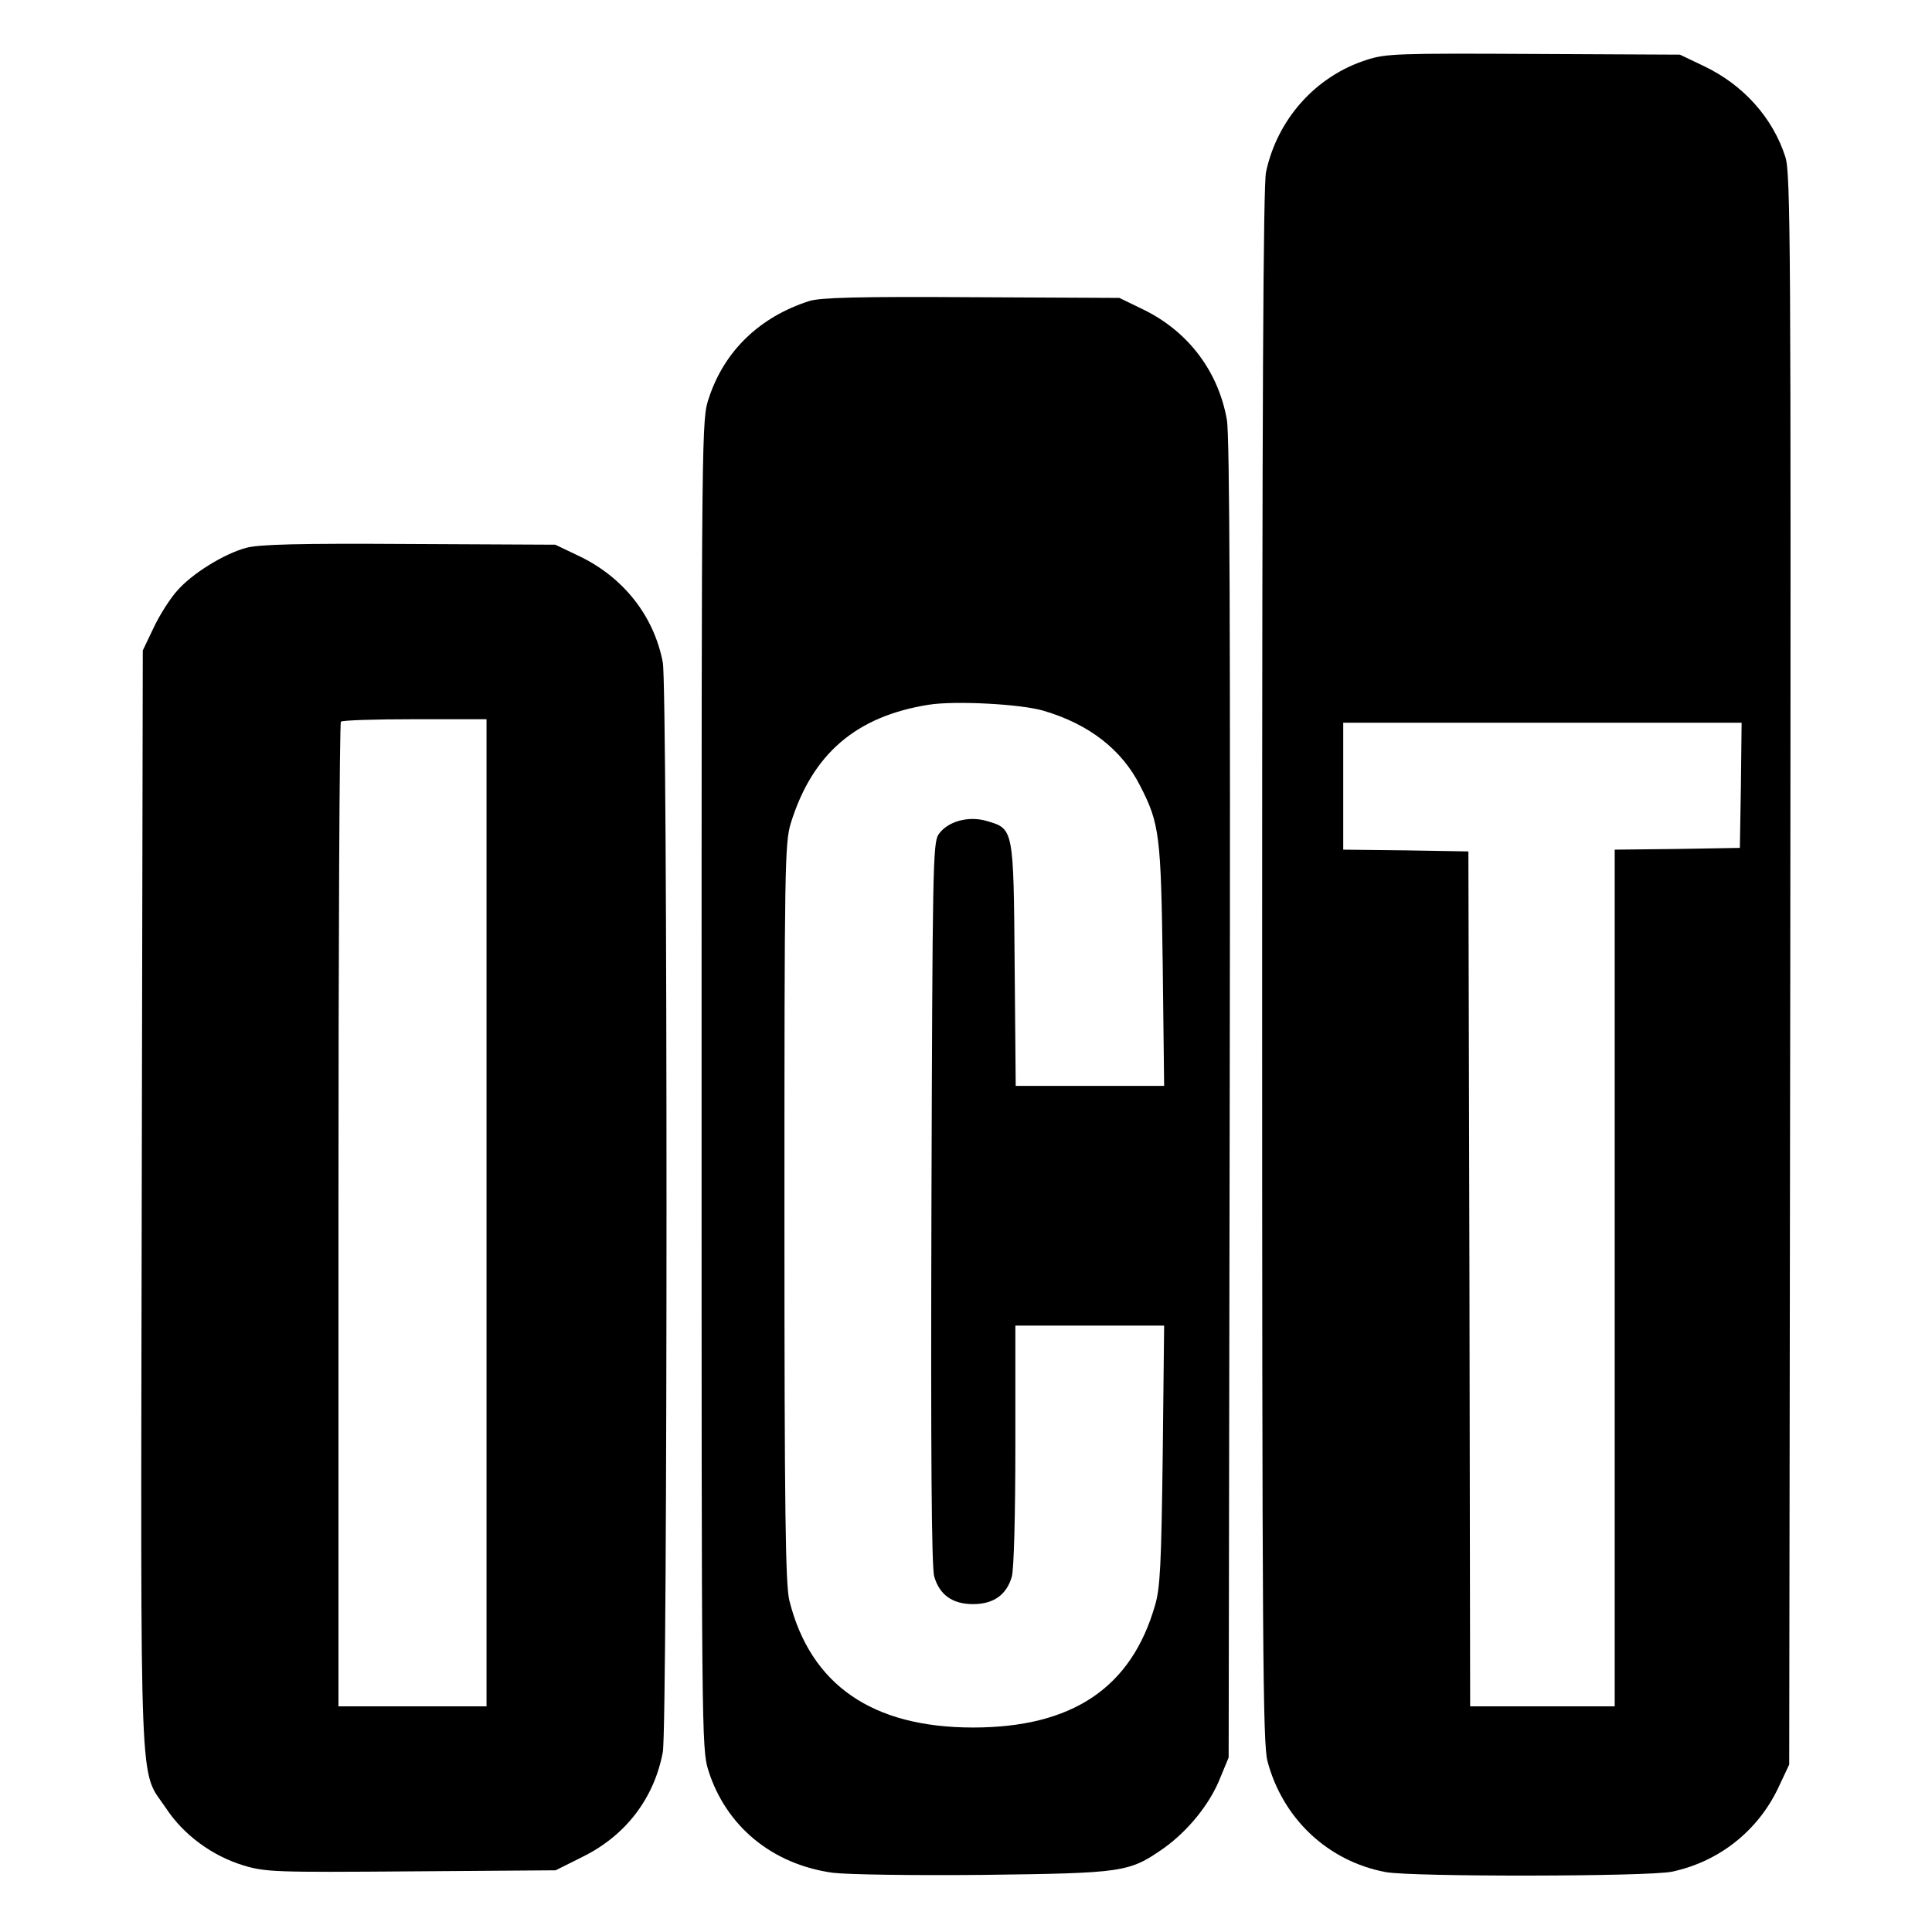<?xml version="1.0" standalone="no"?>
<!DOCTYPE svg PUBLIC "-//W3C//DTD SVG 20010904//EN"
 "http://www.w3.org/TR/2001/REC-SVG-20010904/DTD/svg10.dtd">
<svg version="1.0" xmlns="http://www.w3.org/2000/svg"
 width="548pt" height="548pt" viewBox="0 0 548 548"
 preserveAspectRatio="xMidYMid meet">
<g transform="translate(0,548) scale(0.1,-0.1)"
fill="#000000" stroke="none">
<path d="M3876 5310 c-144 -46 -253 -168 -285 -318 -8 -38 -11 -661 -11 -2250
0 -1942 2 -2205 15 -2257 43 -163 171 -284 335 -315 73 -14 745 -13 812 1 133
28 243 115 301 236 l32 68 3 2255 c2 2058 1 2259 -14 2305 -36 112 -120 205
-232 258 l-67 32 -415 2 c-385 2 -419 1 -474 -17z m1062 -2057 l-3 -178 -177
-3 -178 -2 0 -1215 0 -1215 -205 0 -205 0 -2 1213 -3 1212 -177 3 -178 2 0
180 0 180 565 0 565 0 -2 -177z"/>
<path d="M2295 4626 c-140 -45 -240 -141 -284 -274 -21 -61 -21 -67 -21 -1946
0 -1839 0 -1886 19 -1947 50 -159 181 -267 353 -291 41 -5 223 -8 427 -6 398
5 413 7 511 75 69 49 132 126 161 200 l24 58 3 1865 c2 1322 0 1884 -8 1929
-24 137 -109 250 -235 312 l-70 34 -420 2 c-321 2 -429 -1 -460 -11z m665
-1162 c129 -38 222 -110 274 -213 55 -107 59 -139 64 -508 l4 -343 -211 0
-210 0 -3 343 c-3 387 -3 386 -78 408 -53 16 -113 -1 -138 -38 -16 -25 -17
-96 -20 -1048 -2 -705 0 -1031 8 -1057 15 -52 52 -78 110 -78 58 0 95 26 110
78 6 22 10 174 10 375 l0 337 211 0 211 0 -4 -367 c-4 -308 -7 -378 -22 -427
-67 -233 -234 -346 -516 -346 -286 0 -461 121 -521 360 -11 45 -14 246 -14
1100 0 986 1 1048 18 1105 61 196 184 303 391 336 75 12 262 2 326 -17z"/>
<path d="M698 3926 c-63 -17 -153 -73 -195 -121 -20 -22 -50 -69 -67 -105
l-31 -65 -3 -1560 c-3 -1739 -8 -1609 69 -1724 50 -76 131 -135 219 -162 63
-19 90 -20 476 -17 l410 3 76 38 c122 60 203 165 228 297 14 72 14 3017 0
3091 -25 132 -112 242 -238 302 l-67 32 -415 2 c-311 2 -427 -1 -462 -11z
m682 -1886 l0 -1400 -210 0 -210 0 0 1393 c0 767 3 1397 7 1400 3 4 98 7 210
7 l203 0 0 -1400z"/>
</g>
</svg>
